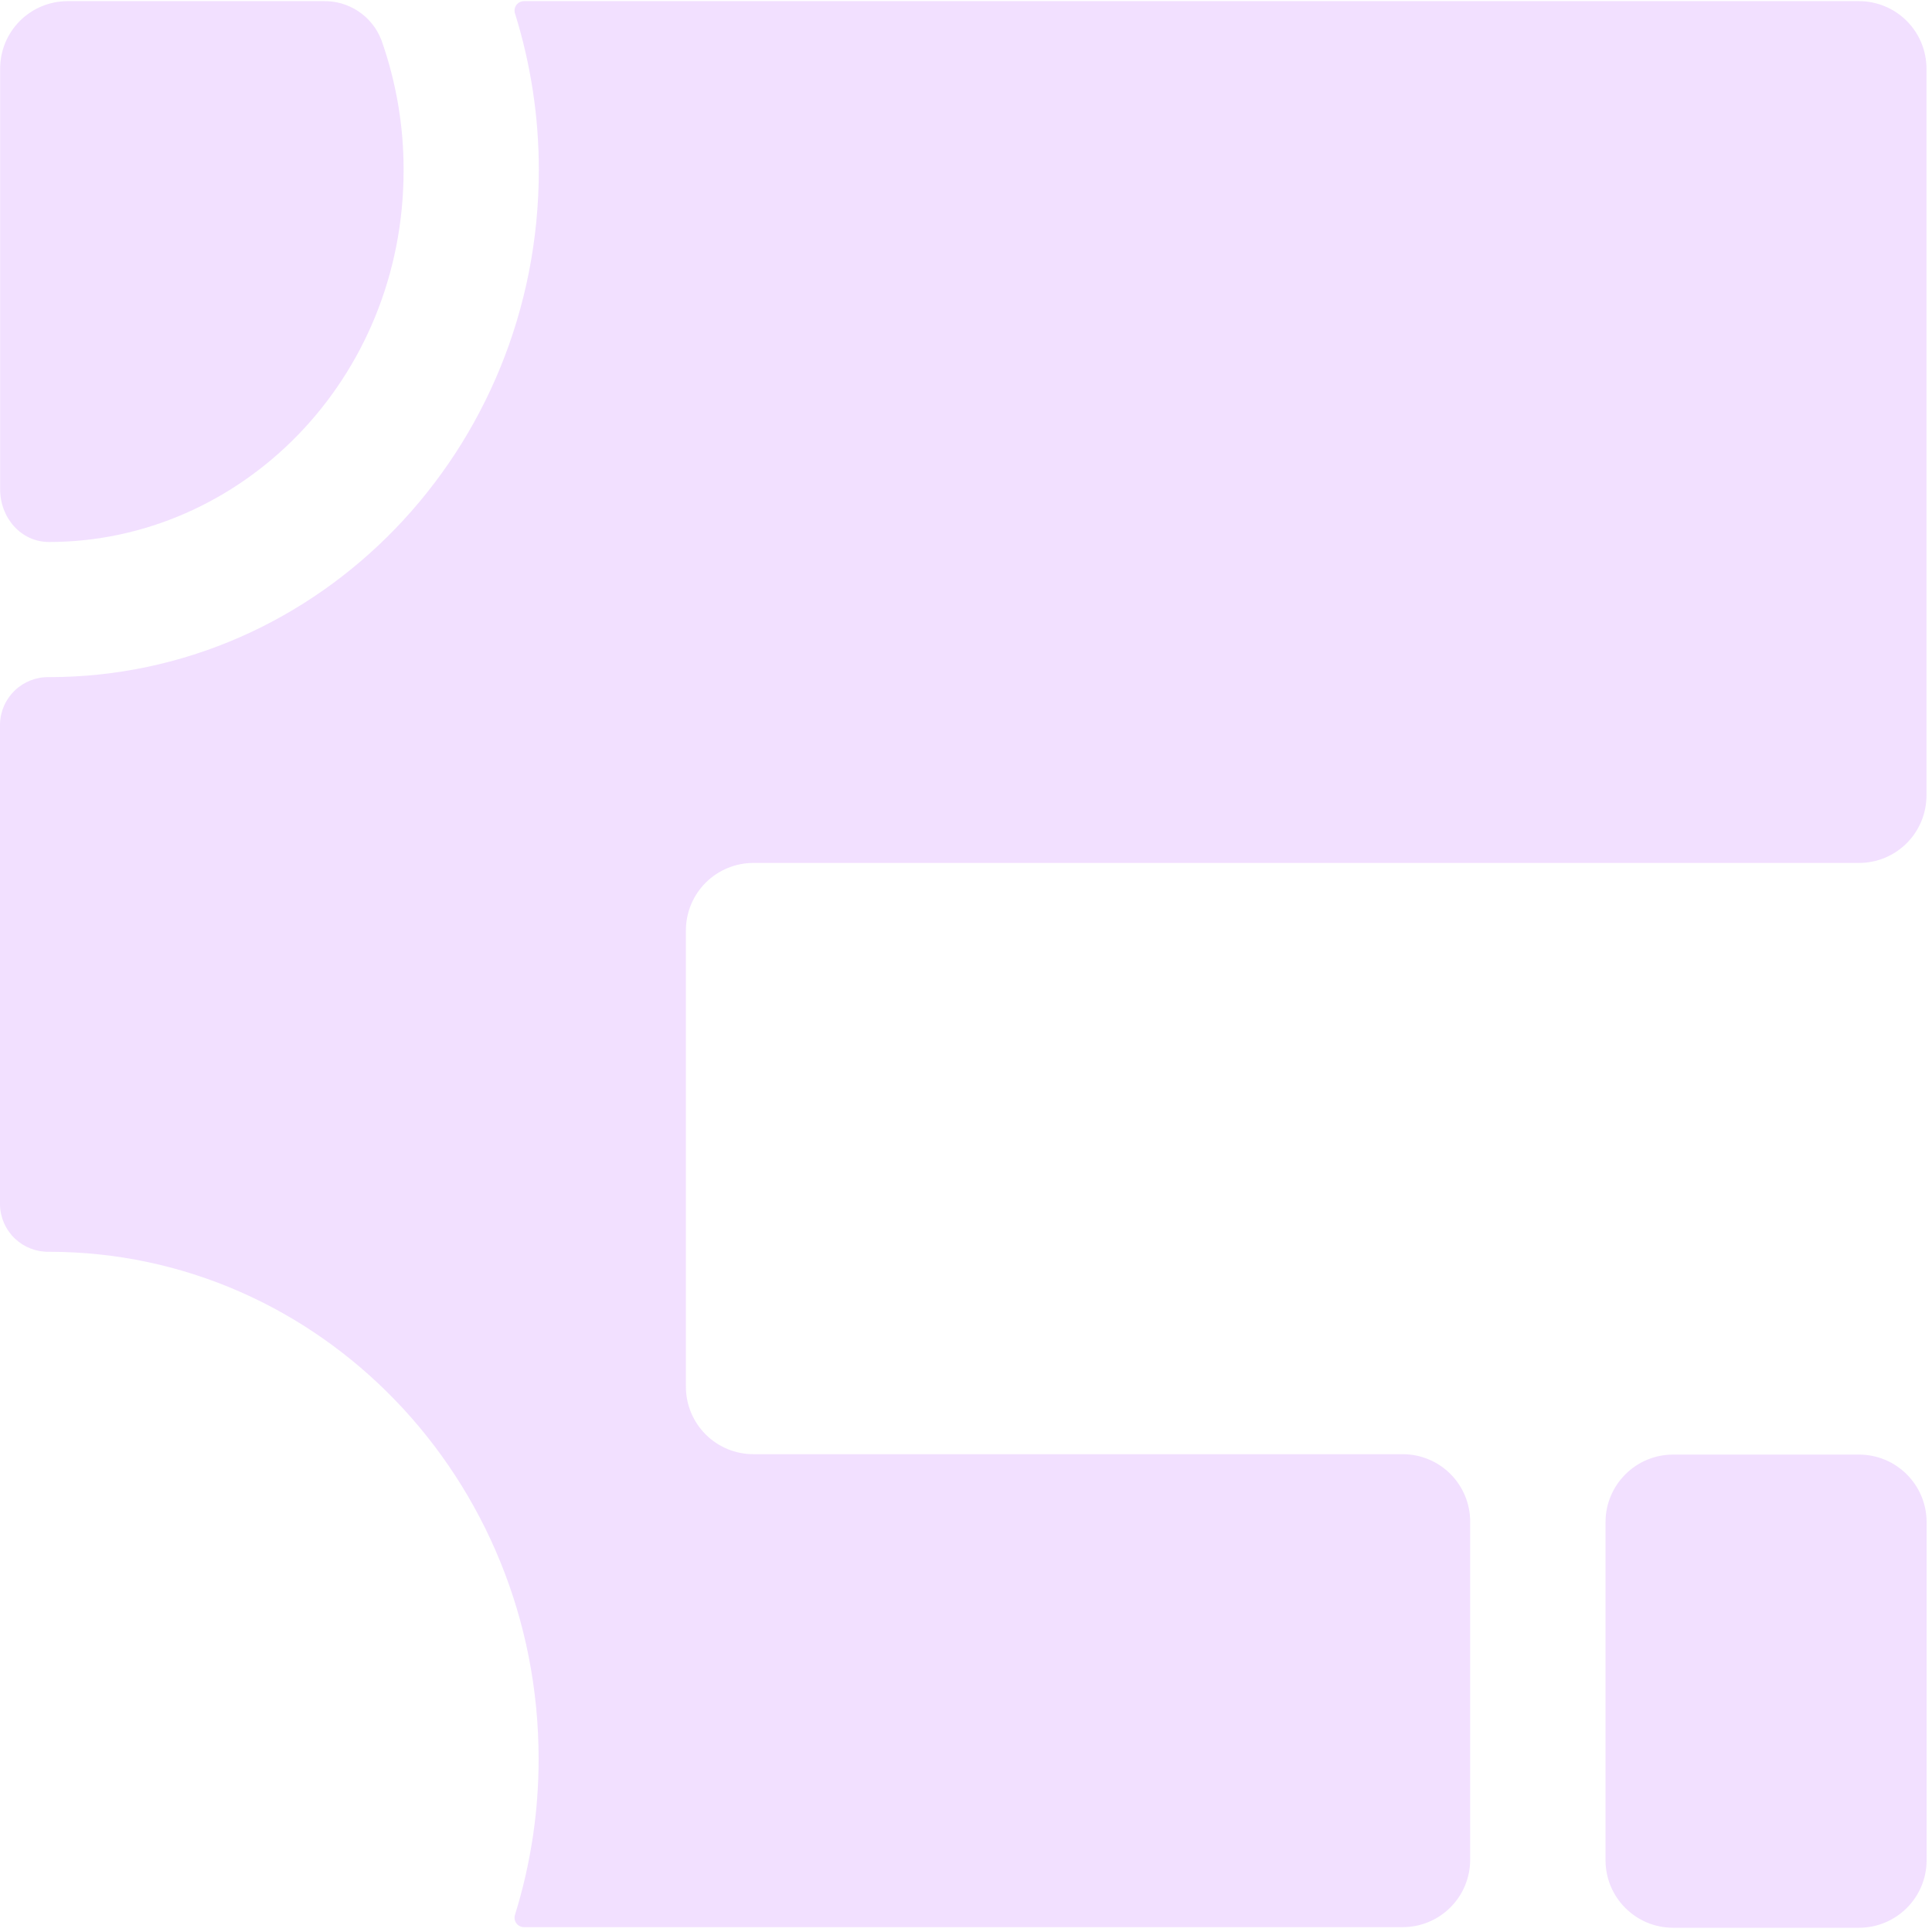 <svg width="328" height="328" viewBox="0 0 328 328" fill="none" xmlns="http://www.w3.org/2000/svg">
<path fill-rule="evenodd" clip-rule="evenodd" d="M8.316 92.015C40.824 92.015 68.521 64.524 68.521 28.889C68.536 21.366 67.261 13.897 64.753 6.805C63.986 4.808 62.617 3.098 60.836 1.914C59.054 0.73 56.948 0.129 54.81 0.195H11.477C8.44 0.195 5.526 1.402 3.378 3.55C1.23 5.698 0.023 8.612 0.023 11.65V83.035C1.74541e-05 87.857 3.528 92.015 8.316 92.015ZM8.316 212.517C6.167 212.563 4.088 211.758 2.53 210.278C0.972 208.798 0.063 206.761 0 204.613V122.874C0.063 120.725 0.972 118.687 2.529 117.205C4.087 115.723 6.166 114.915 8.316 114.959C54.249 114.959 91.476 76.425 91.476 28.889C91.486 19.869 90.122 10.901 87.433 2.292C87.355 2.052 87.335 1.798 87.375 1.549C87.414 1.301 87.511 1.065 87.658 0.861C87.805 0.657 87.999 0.49 88.222 0.375C88.445 0.259 88.693 0.198 88.945 0.195H315.607C318.645 0.195 321.559 1.402 323.707 3.55C325.855 5.698 327.062 8.612 327.062 11.65V135.05C327.062 138.088 325.855 141.001 323.707 143.149C321.559 145.298 318.645 146.504 315.607 146.504H127.902C124.864 146.504 121.95 147.711 119.802 149.859C117.654 152.008 116.447 154.921 116.447 157.959V235.426C116.447 238.464 117.654 241.378 119.802 243.526C121.95 245.674 124.864 246.881 127.902 246.881H238.14C241.178 246.881 244.092 248.087 246.24 250.236C248.388 252.384 249.595 255.297 249.595 258.335V315.723C249.595 317.227 249.299 318.716 248.723 320.106C248.147 321.496 247.304 322.758 246.24 323.822C245.176 324.886 243.913 325.73 242.524 326.305C241.134 326.881 239.645 327.177 238.14 327.177H88.945C88.693 327.175 88.445 327.114 88.222 326.998C87.999 326.882 87.805 326.716 87.658 326.512C87.511 326.308 87.414 326.072 87.375 325.823C87.335 325.575 87.355 325.32 87.433 325.081C90.1 316.503 91.452 307.57 91.442 298.587C91.442 251.05 54.249 212.517 8.316 212.517ZM284.05 246.949H315.608C321.946 246.949 327.085 252.088 327.085 258.427V315.803C327.085 322.142 321.946 327.28 315.608 327.28H284.05C277.711 327.28 272.573 322.142 272.573 315.803V258.427C272.573 252.088 277.711 246.949 284.05 246.949Z" fill="#A11EFF" fill-opacity="0.14"/>
</svg>
